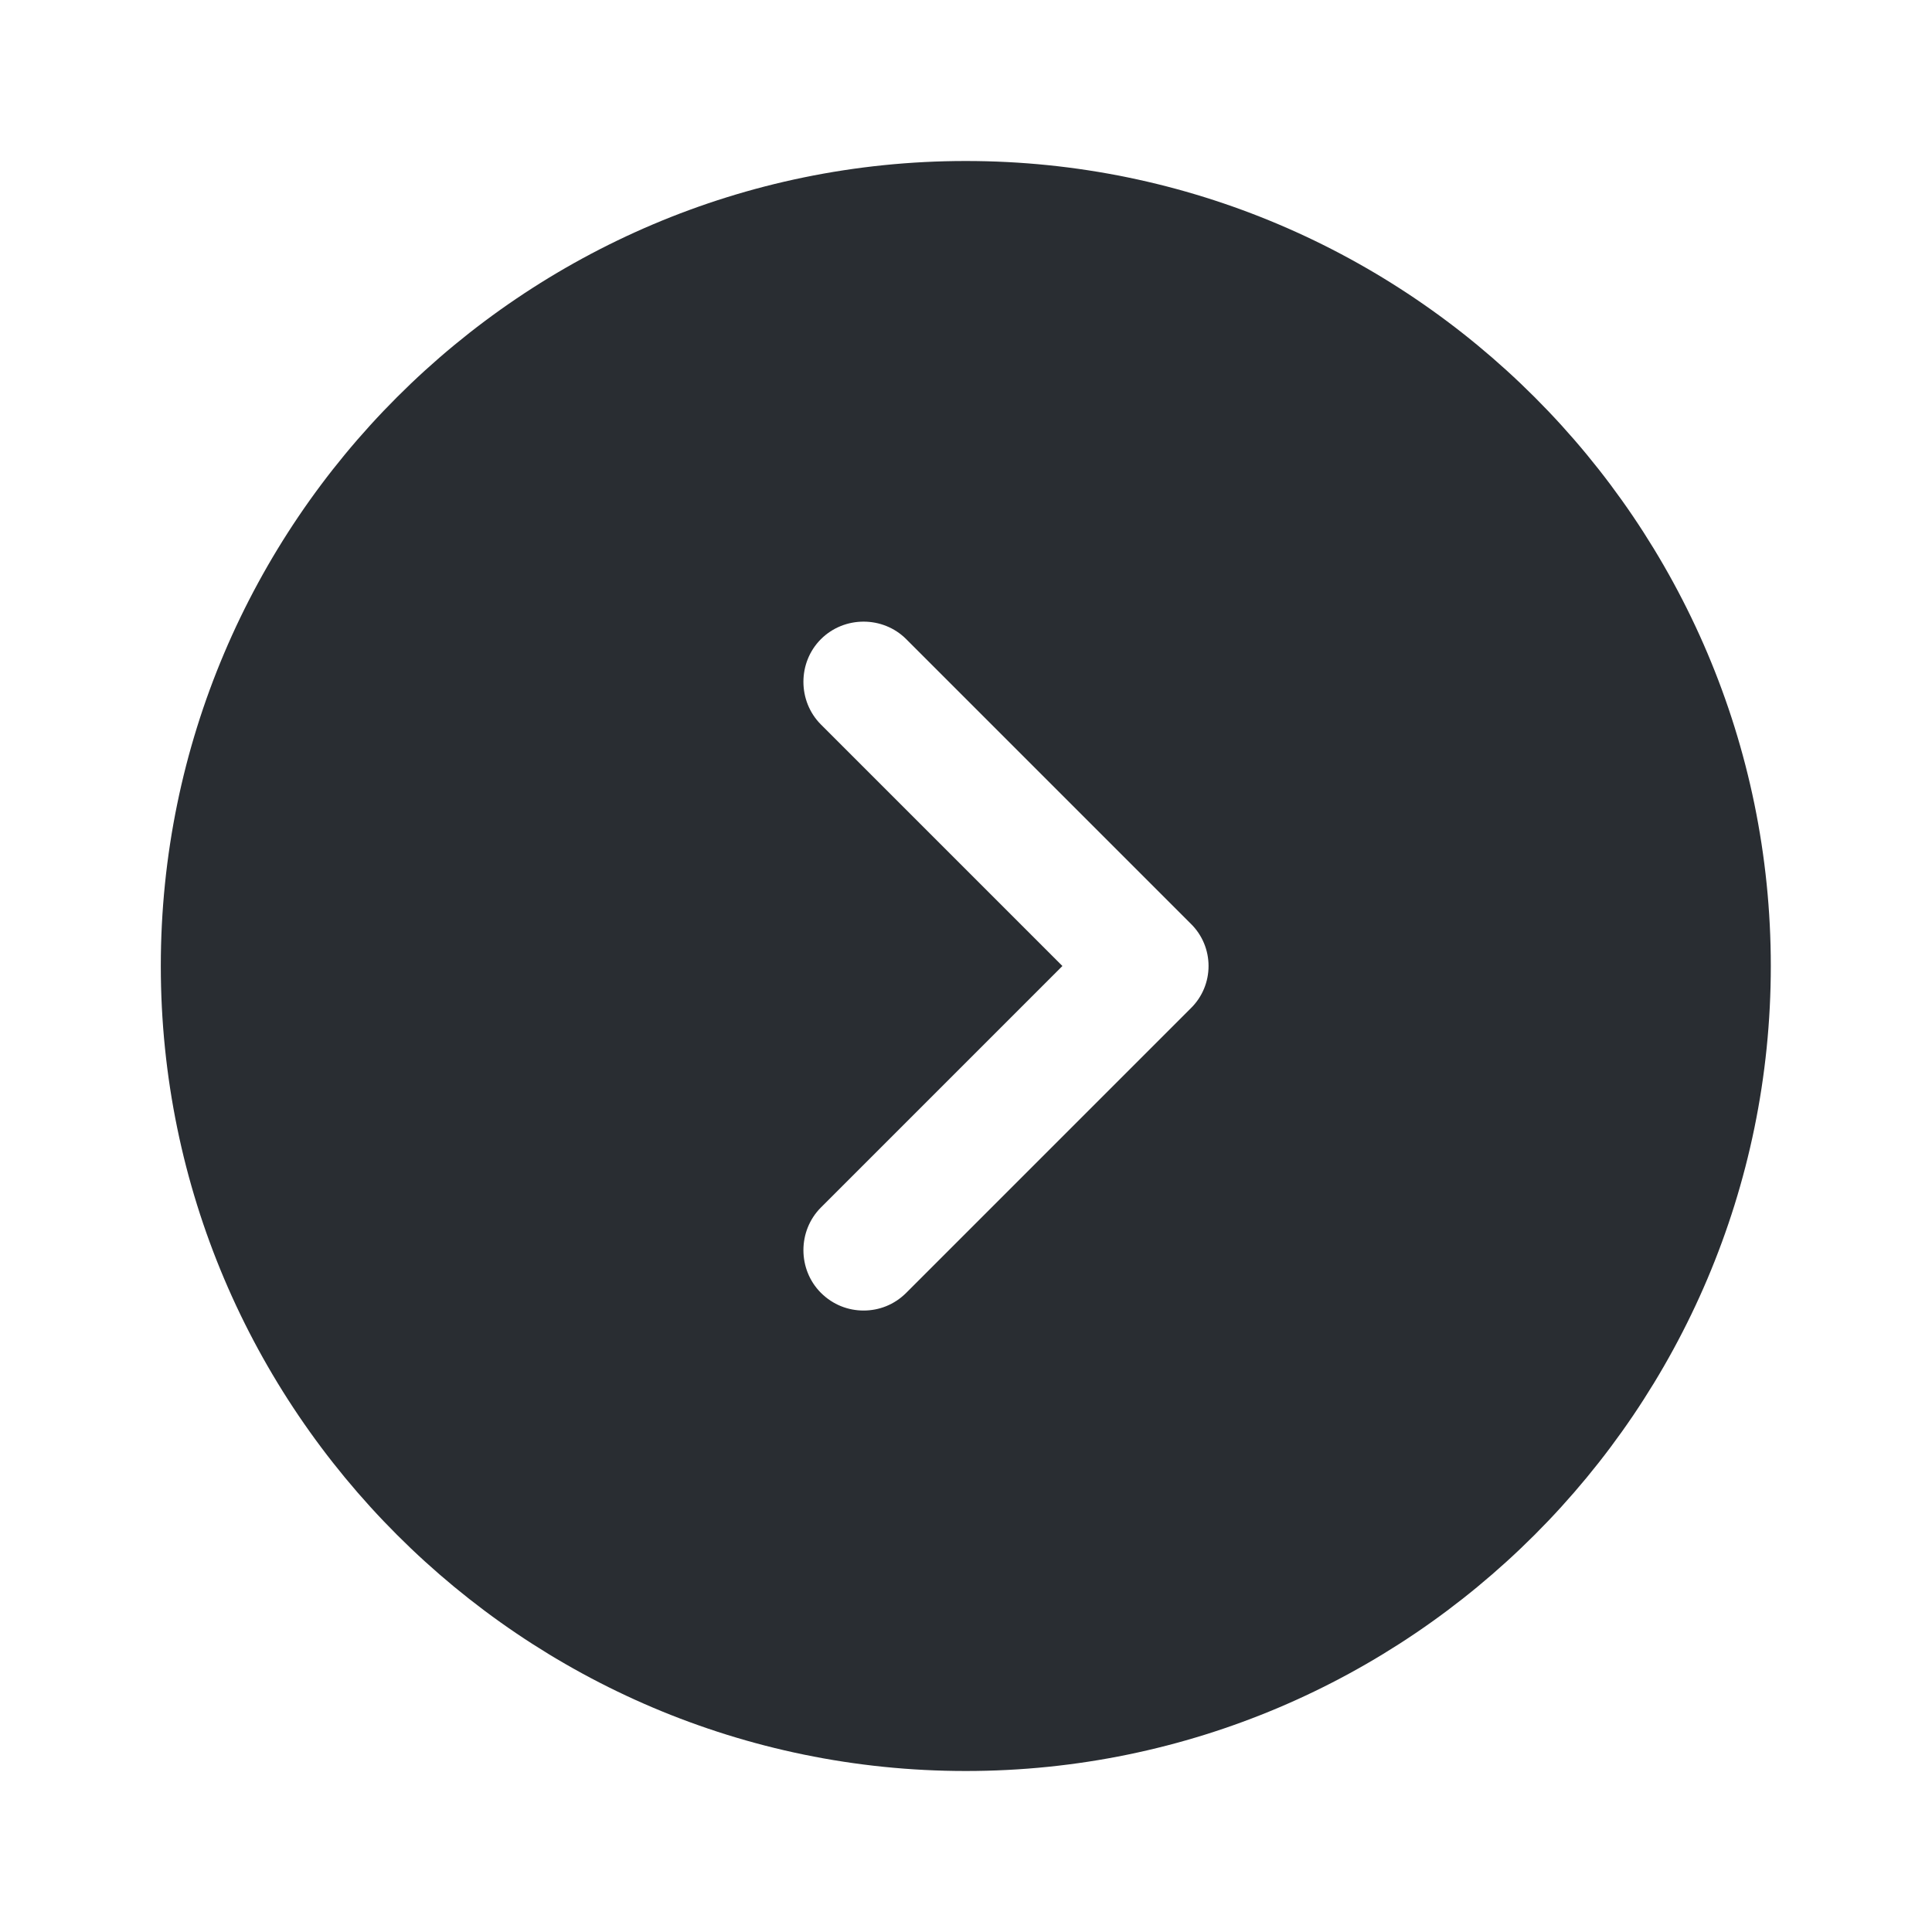 <svg width="30" height="30" viewBox="0 0 30 30" fill="none" xmlns="http://www.w3.org/2000/svg">
<path d="M14.997 2.5C8.11 2.5 2.497 8.113 2.497 15C2.497 21.887 8.11 27.5 14.997 27.5C21.885 27.5 27.497 21.887 27.497 15C27.497 8.113 21.885 2.5 14.997 2.5ZM18.485 15.662L14.072 20.075C13.885 20.262 13.647 20.35 13.41 20.35C13.172 20.35 12.935 20.262 12.747 20.075C12.385 19.712 12.385 19.113 12.747 18.75L16.497 15L12.747 11.25C12.385 10.887 12.385 10.287 12.747 9.925C13.11 9.562 13.71 9.562 14.072 9.925L18.485 14.338C18.86 14.7 18.86 15.3 18.485 15.662Z" fill="#292D32"/>
</svg>
